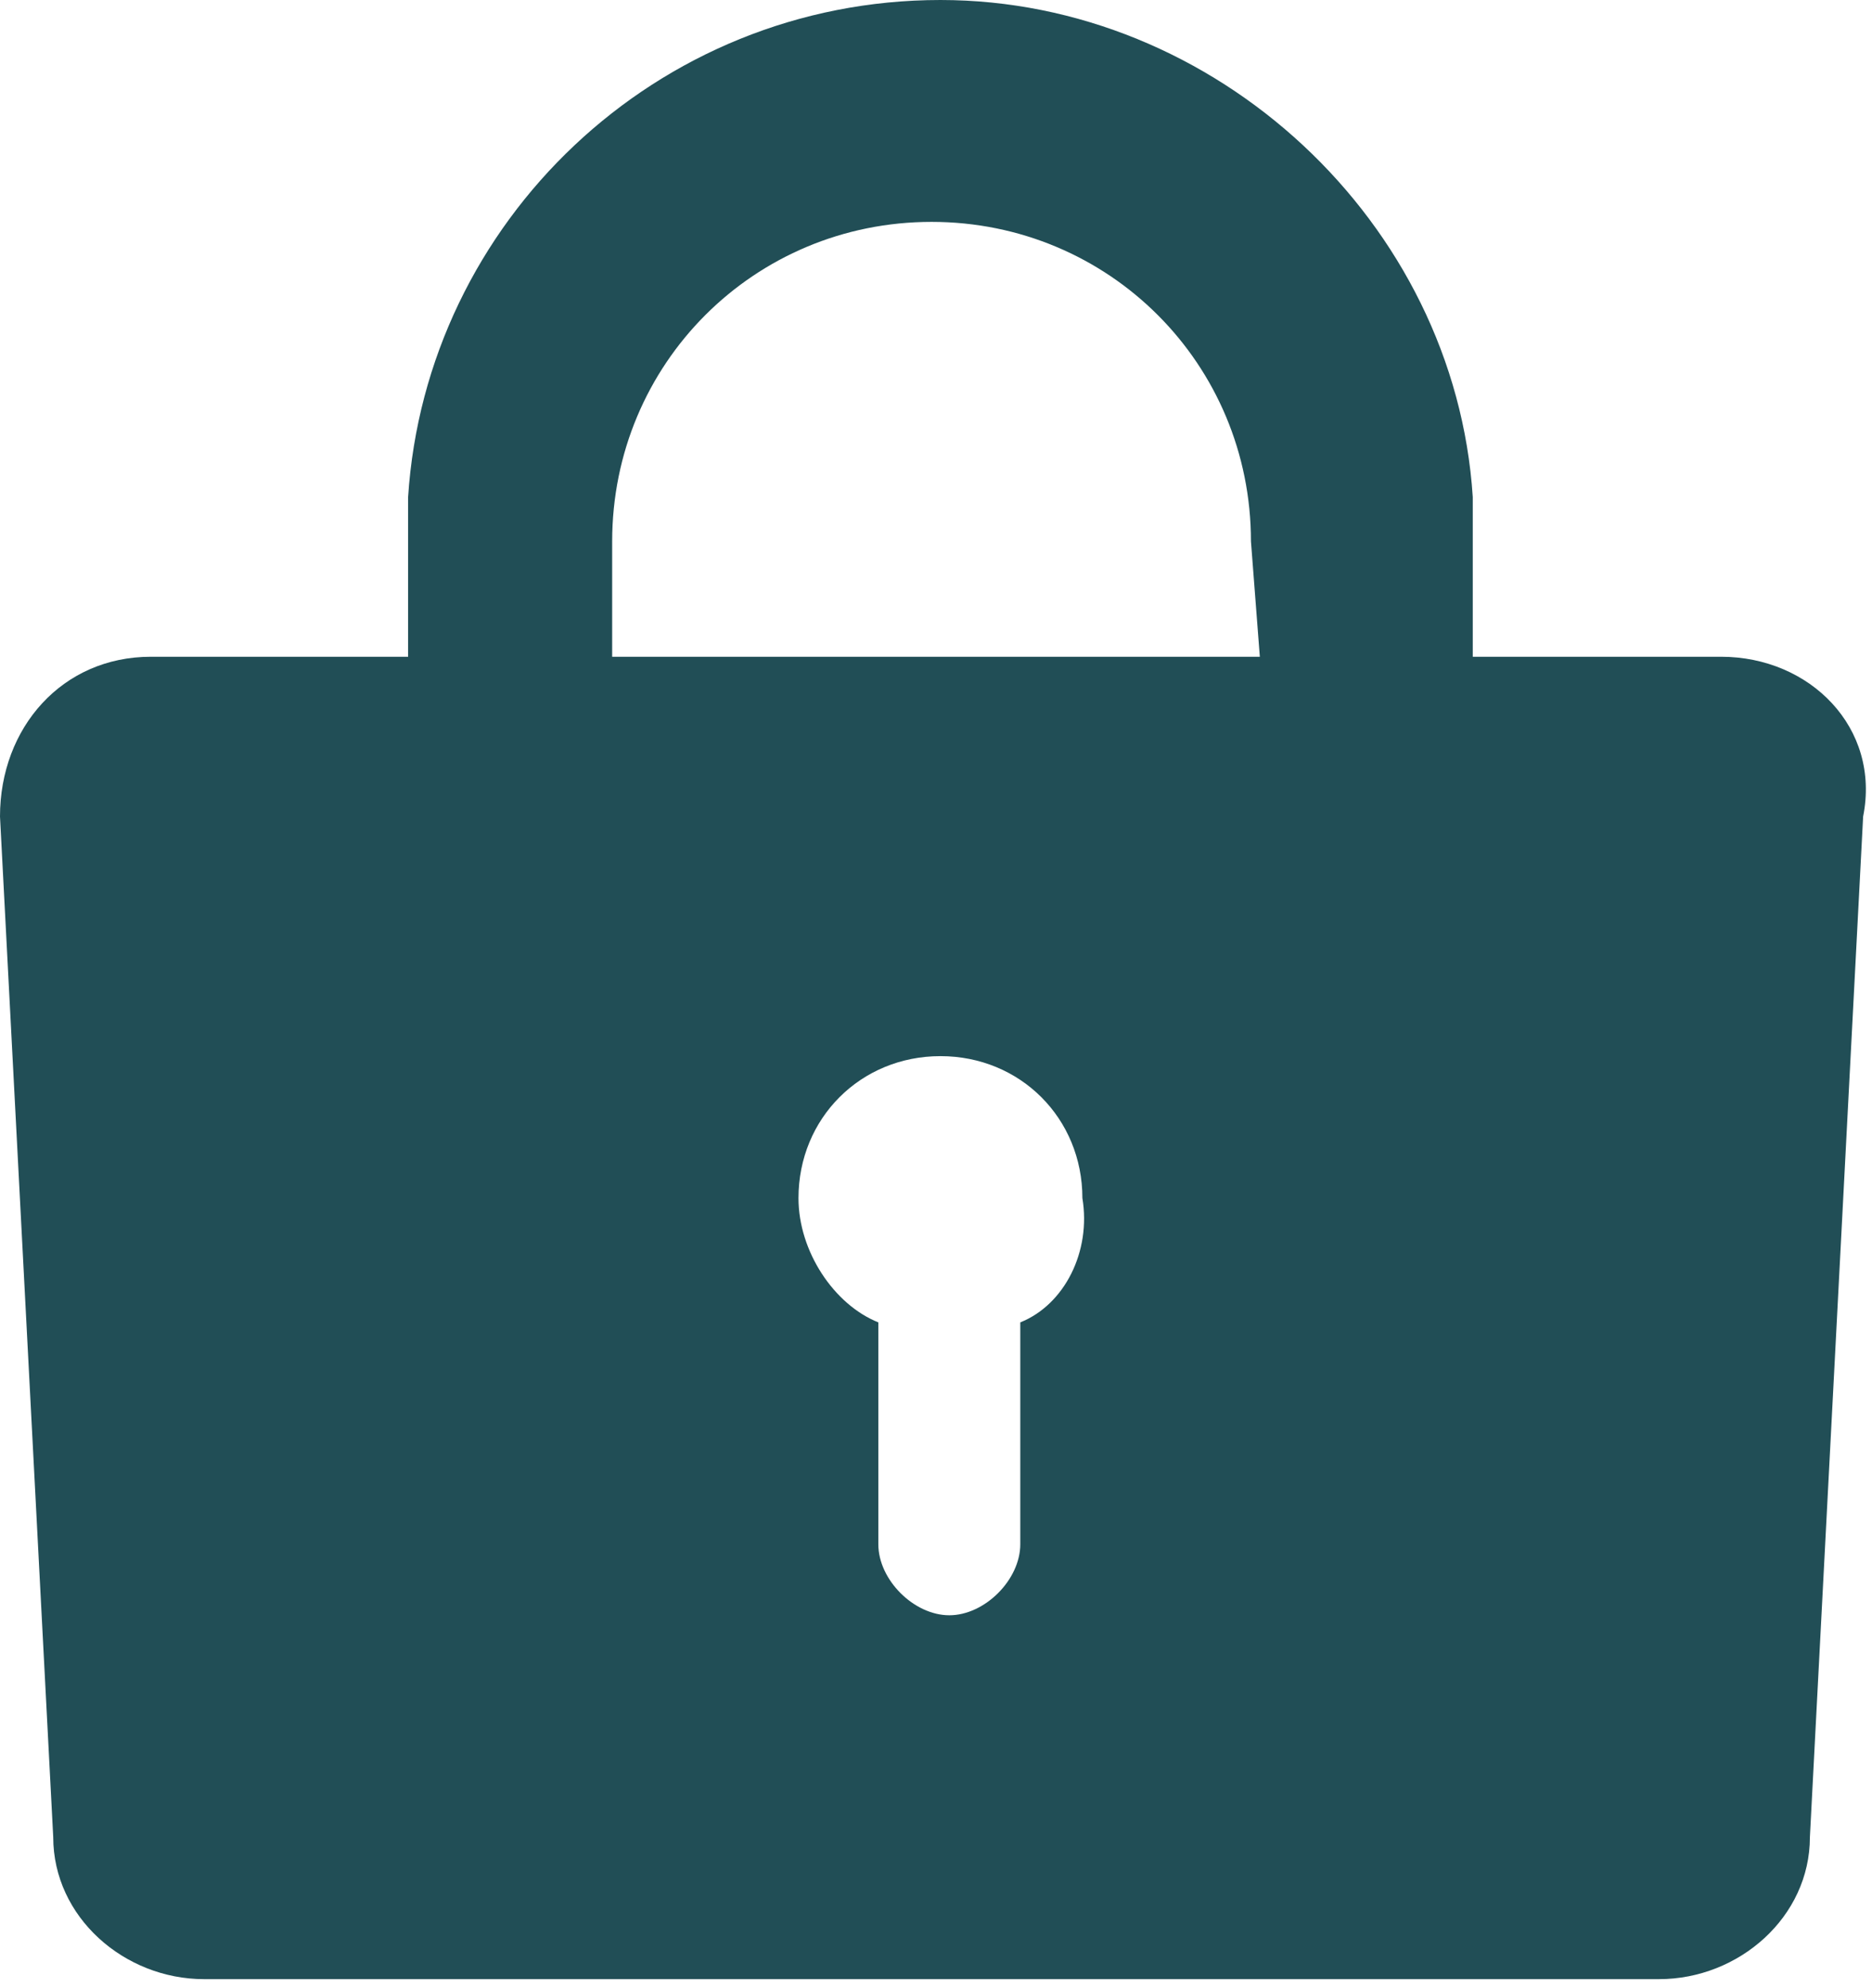 <?xml version="1.0" encoding="UTF-8"?> <!-- Generator: Adobe Illustrator 26.4.1, SVG Export Plug-In . SVG Version: 6.00 Build 0) --> <svg xmlns="http://www.w3.org/2000/svg" xmlns:xlink="http://www.w3.org/1999/xlink" version="1.1" id="レイヤー_1" x="0px" y="0px" width="21.1px" height="22.4px" viewBox="0 0 21.1 22.4" style="enable-background:new 0 0 21.1 22.4;" xml:space="preserve"> <style type="text/css"> .st0{fill:#214E56;} </style> <g> <path class="st0" d="M19.4,7.4h-2.8V6.1c0-0.2,0-0.3,0-0.5h0c-0.2-3.1-2.9-5.6-6-5.6c0,0,0,0,0,0c0,0,0,0,0,0c-3.2,0-5.8,2.5-6,5.6 h0c0,0.1,0,0.3,0,0.5v1.3H1.7C0.7,7.4,0,8.2,0,9.2l0.6,11.5c0,0.9,0.8,1.6,1.7,1.6h16.4c0.9,0,1.7-0.7,1.7-1.6l0.6-11.5 C21.2,8.2,20.4,7.4,19.4,7.4z M11.5,14.9v2.5c0,0.4-0.4,0.8-0.8,0.8l0,0c-0.4,0-0.8-0.4-0.8-0.8v-2.5C9.4,14.7,9,14.1,9,13.5 c0-0.9,0.7-1.6,1.6-1.6c0.9,0,1.6,0.7,1.6,1.6C12.3,14.1,12,14.7,11.5,14.9z M14.2,7.4H6.9V6.1c0-2,1.6-3.6,3.6-3.6 c2,0,3.6,1.6,3.6,3.6L14.2,7.4L14.2,7.4z"></path> </g> </svg> 